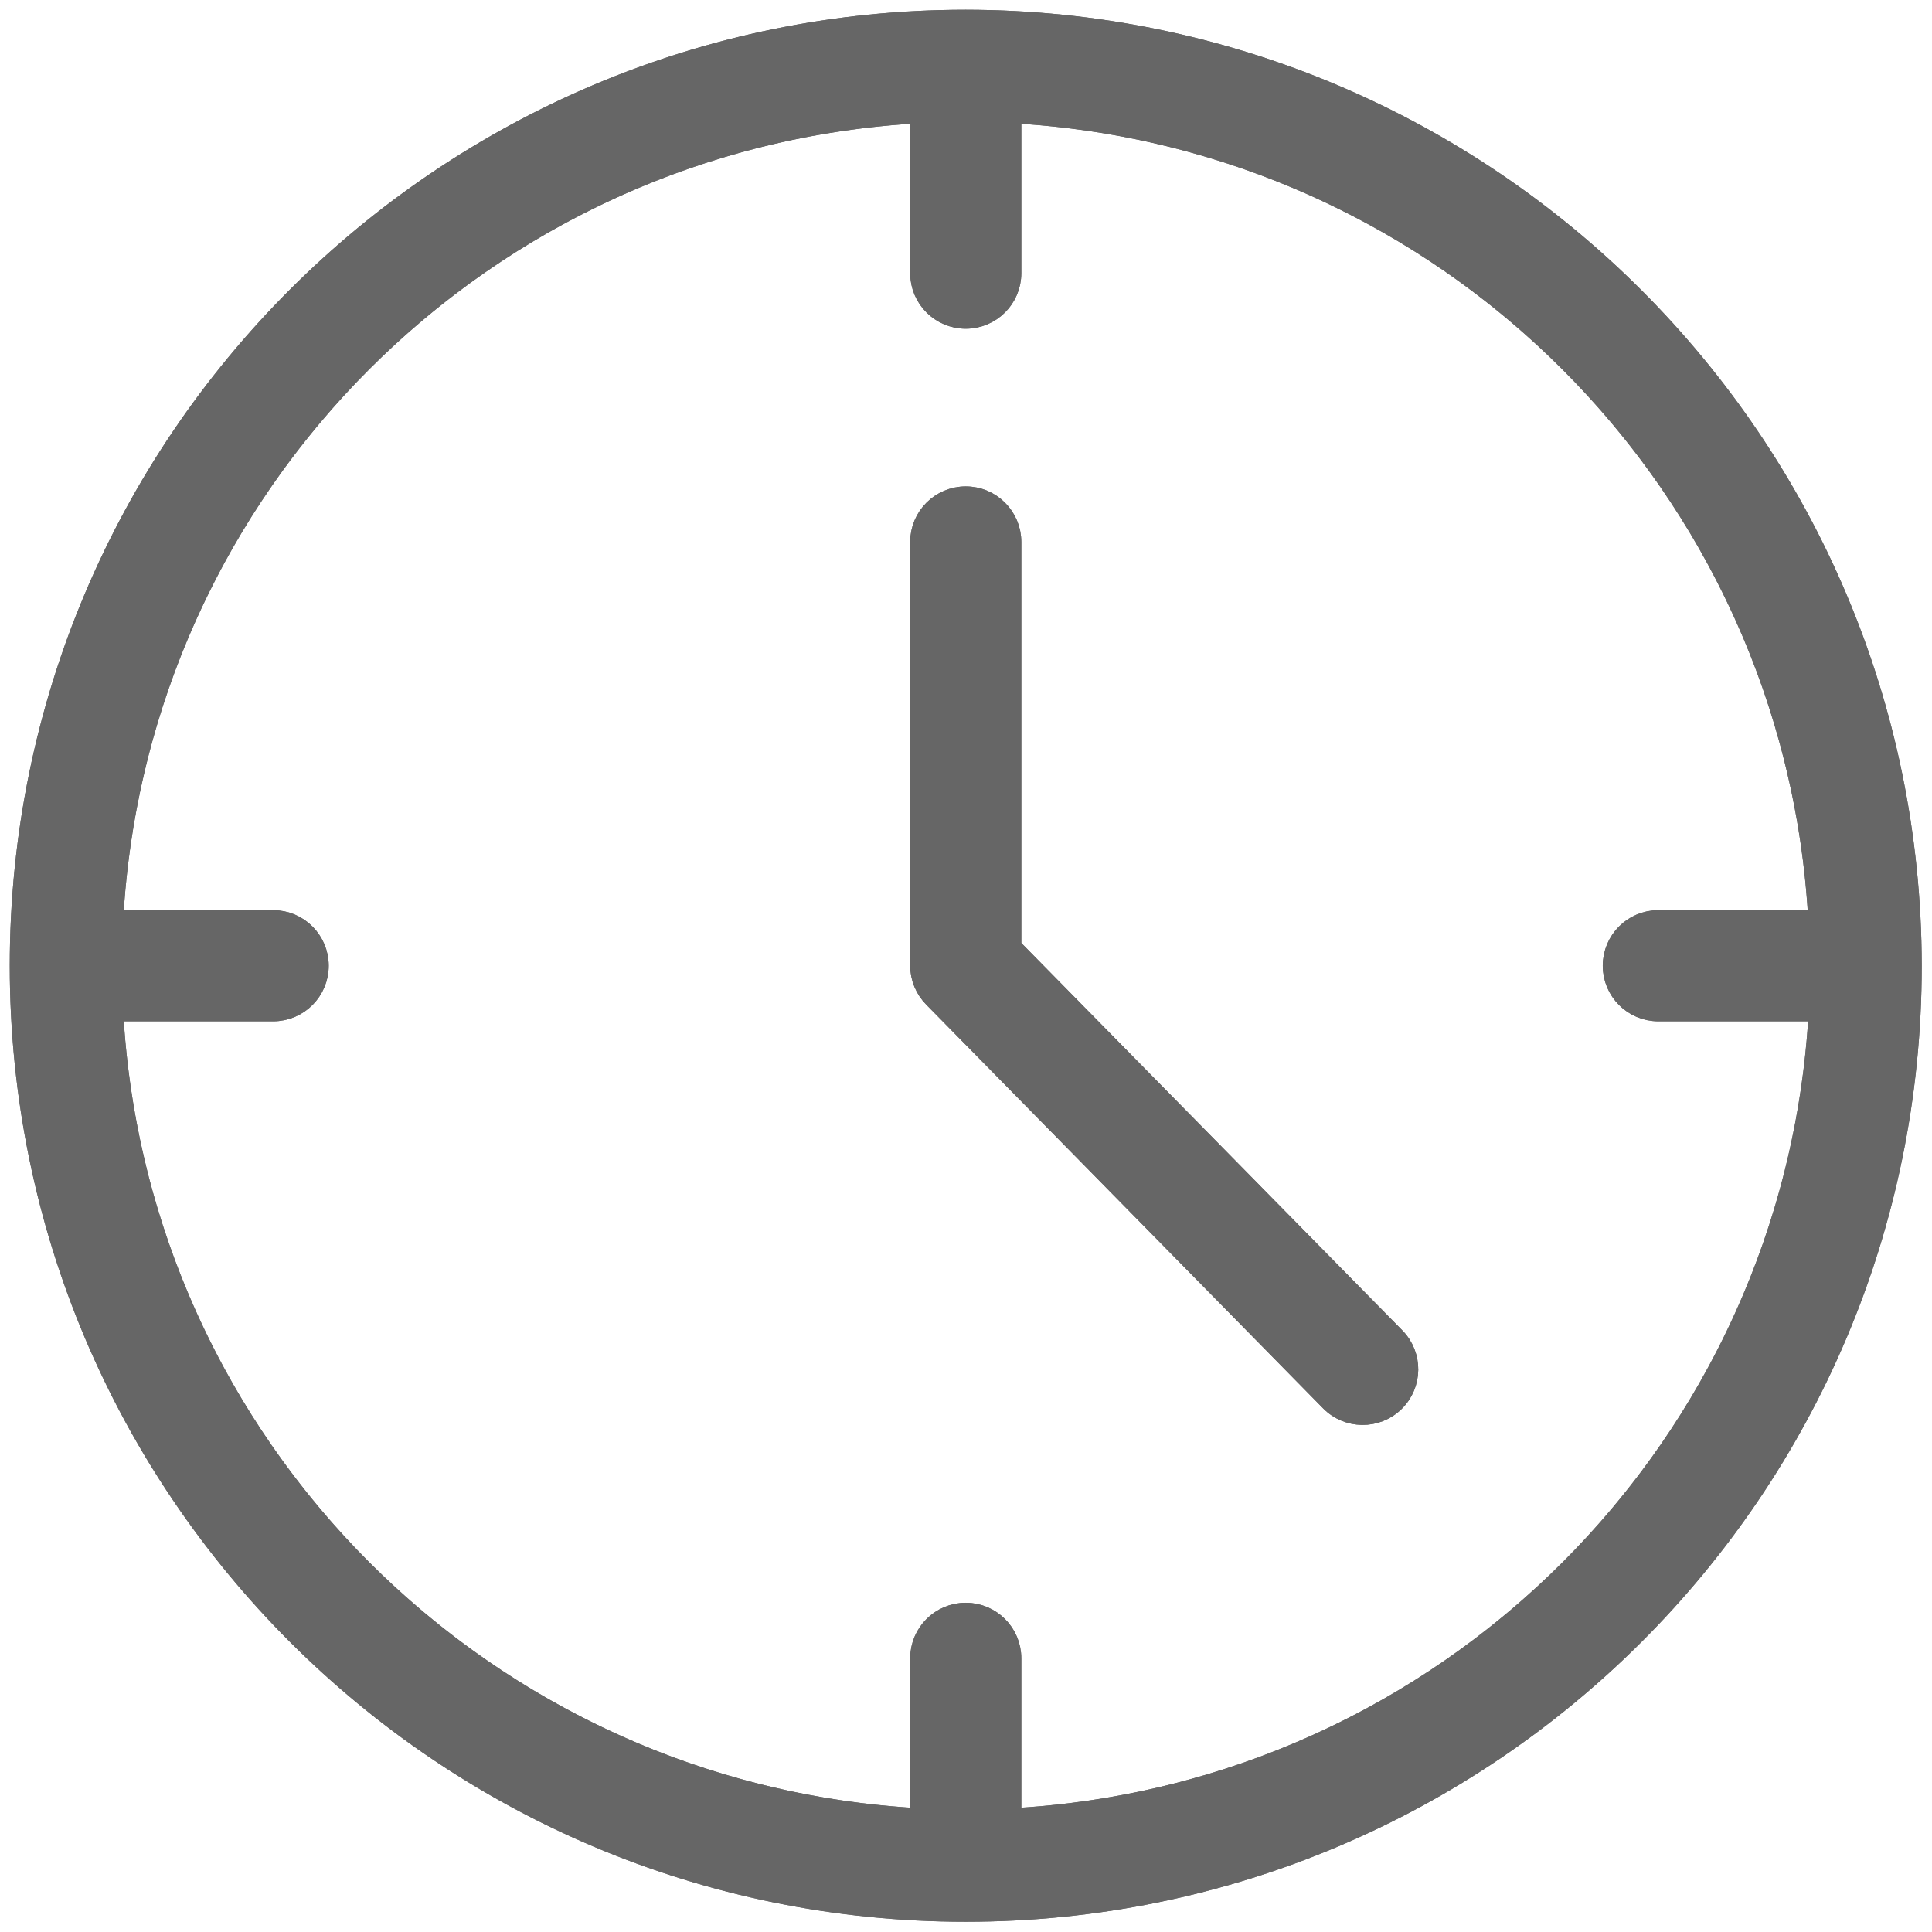 <svg width="99" height="99" viewBox="0 0 99 99" fill="none" xmlns="http://www.w3.org/2000/svg">
<path d="M49.486 1.279C22.862 1.279 1.278 22.862 1.278 49.487C1.278 76.111 22.862 97.695 49.486 97.695C76.111 97.695 97.695 76.111 97.695 49.487C97.66 22.876 76.097 1.313 49.486 1.279ZM51.554 93.455V84.976C51.554 83.834 50.629 82.908 49.486 82.908C48.344 82.908 47.418 83.834 47.418 84.976V93.455C24.741 92.373 6.601 74.232 5.518 51.555H13.997C15.139 51.555 16.065 50.629 16.065 49.487C16.065 48.345 15.139 47.419 13.997 47.419H5.518C6.601 24.741 24.741 6.601 47.418 5.518V13.998C47.418 15.14 48.344 16.066 49.486 16.066C50.629 16.066 51.554 15.14 51.554 13.998V5.518C74.232 6.601 92.372 24.741 93.455 47.419H84.975C83.833 47.419 82.907 48.345 82.907 49.487C82.907 50.629 83.833 51.555 84.975 51.555H84.996H93.475C92.392 74.24 74.24 92.383 51.554 93.455Z" fill="#666666" stroke="#666666"/>
<path fill-rule="evenodd" clip-rule="evenodd" d="M1 49.487C1 22.708 22.708 1 49.487 1C76.251 1.034 97.939 22.722 97.974 49.486C97.974 76.265 76.265 97.974 49.487 97.974C22.708 97.974 1 76.265 1 49.487ZM49.487 1.557C23.016 1.557 1.557 23.016 1.557 49.487C1.557 75.957 23.016 97.416 49.487 97.416C75.957 97.416 97.416 75.958 97.416 49.487C97.382 23.03 75.943 1.591 49.487 1.557ZM47.697 5.226V13.998C47.697 14.986 48.498 15.787 49.487 15.787C50.475 15.787 51.276 14.986 51.276 13.998V5.226L51.568 5.24C74.389 6.33 92.644 24.585 93.734 47.405L93.748 47.697H84.976C83.988 47.697 83.186 48.498 83.186 49.487C83.186 50.475 83.988 51.276 84.976 51.276H93.768L93.754 51.568C92.664 74.397 74.397 92.654 51.568 93.734L51.276 93.747V84.976C51.276 83.988 50.475 83.186 49.487 83.186C48.498 83.186 47.697 83.988 47.697 84.976V93.748L47.405 93.734C24.585 92.644 6.33 74.389 5.24 51.568L5.226 51.276H13.998C14.986 51.276 15.787 50.475 15.787 49.487C15.787 48.498 14.986 47.697 13.998 47.697H5.226L5.24 47.405C6.33 24.585 24.585 6.33 47.405 5.24L47.697 5.226ZM5.812 47.14H13.998C15.294 47.14 16.344 48.191 16.344 49.487C16.344 50.783 15.294 51.834 13.998 51.834H5.812C7.023 74.134 24.84 91.95 47.14 93.162V84.976C47.14 83.68 48.191 82.629 49.487 82.629C50.783 82.629 51.834 83.68 51.834 84.976V93.162C74.142 91.961 91.97 74.141 93.183 51.834H84.976C83.68 51.834 82.629 50.783 82.629 49.487C82.629 48.191 83.68 47.14 84.976 47.14H93.162C91.95 24.84 74.134 7.023 51.834 5.812V13.998C51.834 15.294 50.783 16.344 49.487 16.344C48.191 16.344 47.14 15.294 47.14 13.998V5.812C24.84 7.023 7.023 24.84 5.812 47.14Z" fill="#666666" stroke="#666666"/>
<path fill-rule="evenodd" clip-rule="evenodd" d="M97.695 49.487C97.695 76.111 76.111 97.695 49.486 97.695C22.862 97.695 1.278 76.111 1.278 49.487C1.278 22.862 22.862 1.279 49.486 1.279C76.097 1.313 97.66 22.876 97.695 49.487ZM51.554 93.455C52.687 93.402 53.807 93.306 54.915 93.169C74.901 90.698 90.707 74.9 93.187 54.916C93.325 53.808 93.421 52.687 93.475 51.555H84.975C83.833 51.555 82.907 50.629 82.907 49.487C82.907 48.345 83.833 47.419 84.975 47.419H93.455C93.401 46.287 93.304 45.166 93.167 44.058C90.687 24.081 74.893 8.286 54.915 5.806C53.807 5.669 52.687 5.572 51.554 5.518V13.998C51.554 15.14 50.629 16.066 49.486 16.066C48.344 16.066 47.418 15.14 47.418 13.998V5.518C46.286 5.572 45.166 5.669 44.058 5.806C24.08 8.286 8.286 24.081 5.806 44.058C5.669 45.166 5.572 46.287 5.518 47.419H13.997C15.139 47.419 16.065 48.345 16.065 49.487C16.065 50.629 15.139 51.555 13.997 51.555H5.518C5.572 52.687 5.669 53.808 5.806 54.916C8.286 74.893 24.08 90.688 44.058 93.167C45.166 93.305 46.286 93.401 47.418 93.455V84.976C47.418 83.834 48.344 82.908 49.486 82.908C50.629 82.908 51.554 83.834 51.554 84.976V93.455Z" fill="#666666" stroke="#666666"/>
<path fill-rule="evenodd" clip-rule="evenodd" d="M1 49.487C1 22.708 22.708 1 49.487 1C76.251 1.034 97.939 22.722 97.974 49.486C97.974 76.265 76.265 97.974 49.487 97.974C22.708 97.974 1 76.265 1 49.487ZM49.487 1.557C23.016 1.557 1.557 23.016 1.557 49.487C1.557 75.957 23.016 97.416 49.487 97.416C75.957 97.416 97.416 75.958 97.416 49.487C97.382 23.03 75.943 1.591 49.487 1.557ZM47.697 5.226V13.998C47.697 14.986 48.498 15.787 49.487 15.787C50.475 15.787 51.276 14.986 51.276 13.998V5.226L51.568 5.24C52.707 5.294 53.835 5.392 54.95 5.53C75.054 8.025 90.948 23.92 93.444 44.024C93.582 45.139 93.679 46.266 93.734 47.405L93.748 47.697H84.976C83.988 47.697 83.186 48.498 83.186 49.487C83.186 50.475 83.988 51.276 84.976 51.276H93.768L93.754 51.568C93.7 52.707 93.603 53.835 93.464 54.95C90.968 75.061 75.062 90.959 54.95 93.445C53.835 93.583 52.707 93.68 51.568 93.734L51.276 93.747V84.976C51.276 83.988 50.475 83.186 49.487 83.186C48.498 83.186 47.697 83.988 47.697 84.976V93.748L47.405 93.734C46.266 93.679 45.139 93.582 44.024 93.444C23.92 90.948 8.025 75.054 5.53 54.95C5.392 53.835 5.294 52.707 5.24 51.568L5.226 51.276H13.998C14.986 51.276 15.787 50.475 15.787 49.487C15.787 48.498 14.986 47.697 13.998 47.697H5.226L5.24 47.405C5.294 46.266 5.392 45.139 5.53 44.024C8.025 23.92 23.92 8.025 44.024 5.53C45.139 5.392 46.266 5.294 47.405 5.24L47.697 5.226ZM47.14 5.812C46.114 5.867 45.098 5.958 44.092 6.083C24.242 8.547 8.547 24.242 6.083 44.092C5.958 45.098 5.867 46.114 5.812 47.14H13.998C15.294 47.14 16.344 48.191 16.344 49.487C16.344 50.783 15.294 51.834 13.998 51.834H5.812C5.867 52.859 5.958 53.876 6.083 54.881C8.547 74.732 24.242 90.427 44.092 92.891C45.098 93.015 46.114 93.106 47.14 93.162V84.976C47.14 83.68 48.191 82.629 49.487 82.629C50.783 82.629 51.834 83.68 51.834 84.976V93.162C52.859 93.107 53.876 93.016 54.881 92.892C74.74 90.437 90.446 74.739 92.911 54.881C93.036 53.876 93.127 52.859 93.183 51.834H84.976C83.68 51.834 82.629 50.783 82.629 49.487C82.629 48.191 83.68 47.14 84.976 47.14H93.162C93.106 46.114 93.015 45.098 92.891 44.092C90.427 24.242 74.732 8.547 54.881 6.083C53.876 5.958 52.859 5.867 51.834 5.812V13.998C51.834 15.294 50.783 16.344 49.487 16.344C48.191 16.344 47.14 15.294 47.14 13.998V5.812Z" fill="#666666" stroke="#666666"/>
<path d="M71.306 68.72L51.555 48.639V27.771C51.555 26.629 50.629 25.703 49.487 25.703C48.345 25.703 47.419 26.629 47.419 27.771V49.487C47.421 50.029 47.637 50.549 48.019 50.934L68.348 71.616C69.148 72.432 70.458 72.446 71.275 71.647C72.091 70.847 72.105 69.537 71.306 68.72Z" fill="#666666" stroke="#666666"/>
<path fill-rule="evenodd" clip-rule="evenodd" d="M47.14 27.771C47.14 26.475 48.191 25.425 49.487 25.425C50.783 25.425 51.834 26.475 51.834 27.771V48.525L71.504 68.525L71.505 68.525C72.412 69.452 72.396 70.939 71.47 71.846C70.543 72.753 69.057 72.737 68.15 71.811M68.15 71.811L47.821 51.131C47.387 50.694 47.143 50.103 47.14 49.488L47.14 49.487V27.771M49.487 25.982C48.499 25.982 47.697 26.783 47.697 27.771V49.486C47.7 49.955 47.886 50.405 48.216 50.738L48.217 50.739L68.547 71.42C69.239 72.127 70.373 72.139 71.08 71.448C71.786 70.756 71.799 69.622 71.107 68.915L51.276 48.753V27.771C51.276 26.783 50.475 25.982 49.487 25.982Z" fill="#666666"/>
<path d="M49.487 25.425C48.191 25.425 47.14 26.475 47.14 27.771V49.487L47.14 49.488C47.143 50.103 47.387 50.694 47.821 51.131L68.15 71.811C69.057 72.737 70.543 72.753 71.47 71.846C72.396 70.939 72.412 69.452 71.505 68.525L71.504 68.525L51.834 48.525V27.771C51.834 26.475 50.783 25.425 49.487 25.425ZM47.697 27.771C47.697 26.783 48.499 25.982 49.487 25.982C50.475 25.982 51.276 26.783 51.276 27.771V48.753L71.107 68.915C71.799 69.622 71.786 70.756 71.08 71.448C70.373 72.139 69.239 72.127 68.547 71.42L48.217 50.739L48.216 50.738C47.886 50.405 47.7 49.955 47.697 49.486V27.771Z" stroke="#666666"/>
<path fill-rule="evenodd" clip-rule="evenodd" d="M68.348 71.616C69.148 72.432 70.458 72.446 71.275 71.647C72.091 70.847 72.105 69.537 71.306 68.72L51.555 48.639V27.771C51.555 26.629 50.629 25.703 49.487 25.703C48.345 25.703 47.419 26.629 47.419 27.771V49.487C47.421 50.029 47.637 50.549 48.019 50.934L68.348 71.616Z" fill="#666666" stroke="#666666"/>
<path fill-rule="evenodd" clip-rule="evenodd" d="M47.14 27.771C47.14 26.475 48.191 25.425 49.487 25.425C50.783 25.425 51.834 26.475 51.834 27.771V48.525L71.504 68.525L71.505 68.525C72.412 69.452 72.396 70.939 71.47 71.846C70.543 72.753 69.057 72.737 68.15 71.811M68.15 71.811L47.821 51.131C47.387 50.694 47.143 50.103 47.14 49.488L47.14 49.487V27.771M49.487 25.982C48.499 25.982 47.697 26.783 47.697 27.771V49.486C47.7 49.955 47.886 50.405 48.216 50.738L48.217 50.739L68.547 71.42C69.239 72.127 70.373 72.139 71.08 71.448C71.786 70.756 71.799 69.622 71.107 68.915L51.276 48.753V27.771C51.276 26.783 50.475 25.982 49.487 25.982Z" fill="#666666"/>
<path d="M49.487 25.425C48.191 25.425 47.14 26.475 47.14 27.771V49.487L47.14 49.488C47.143 50.103 47.387 50.694 47.821 51.131L68.15 71.811C69.057 72.737 70.543 72.753 71.47 71.846C72.396 70.939 72.412 69.452 71.505 68.525L71.504 68.525L51.834 48.525V27.771C51.834 26.475 50.783 25.425 49.487 25.425ZM47.697 27.771C47.697 26.783 48.499 25.982 49.487 25.982C50.475 25.982 51.276 26.783 51.276 27.771V48.753L71.107 68.915C71.799 69.622 71.786 70.756 71.08 71.448C70.373 72.139 69.239 72.127 68.547 71.42L48.217 50.739L48.216 50.738C47.886 50.405 47.7 49.955 47.697 49.486V27.771Z" stroke="#666666"/>
</svg>
